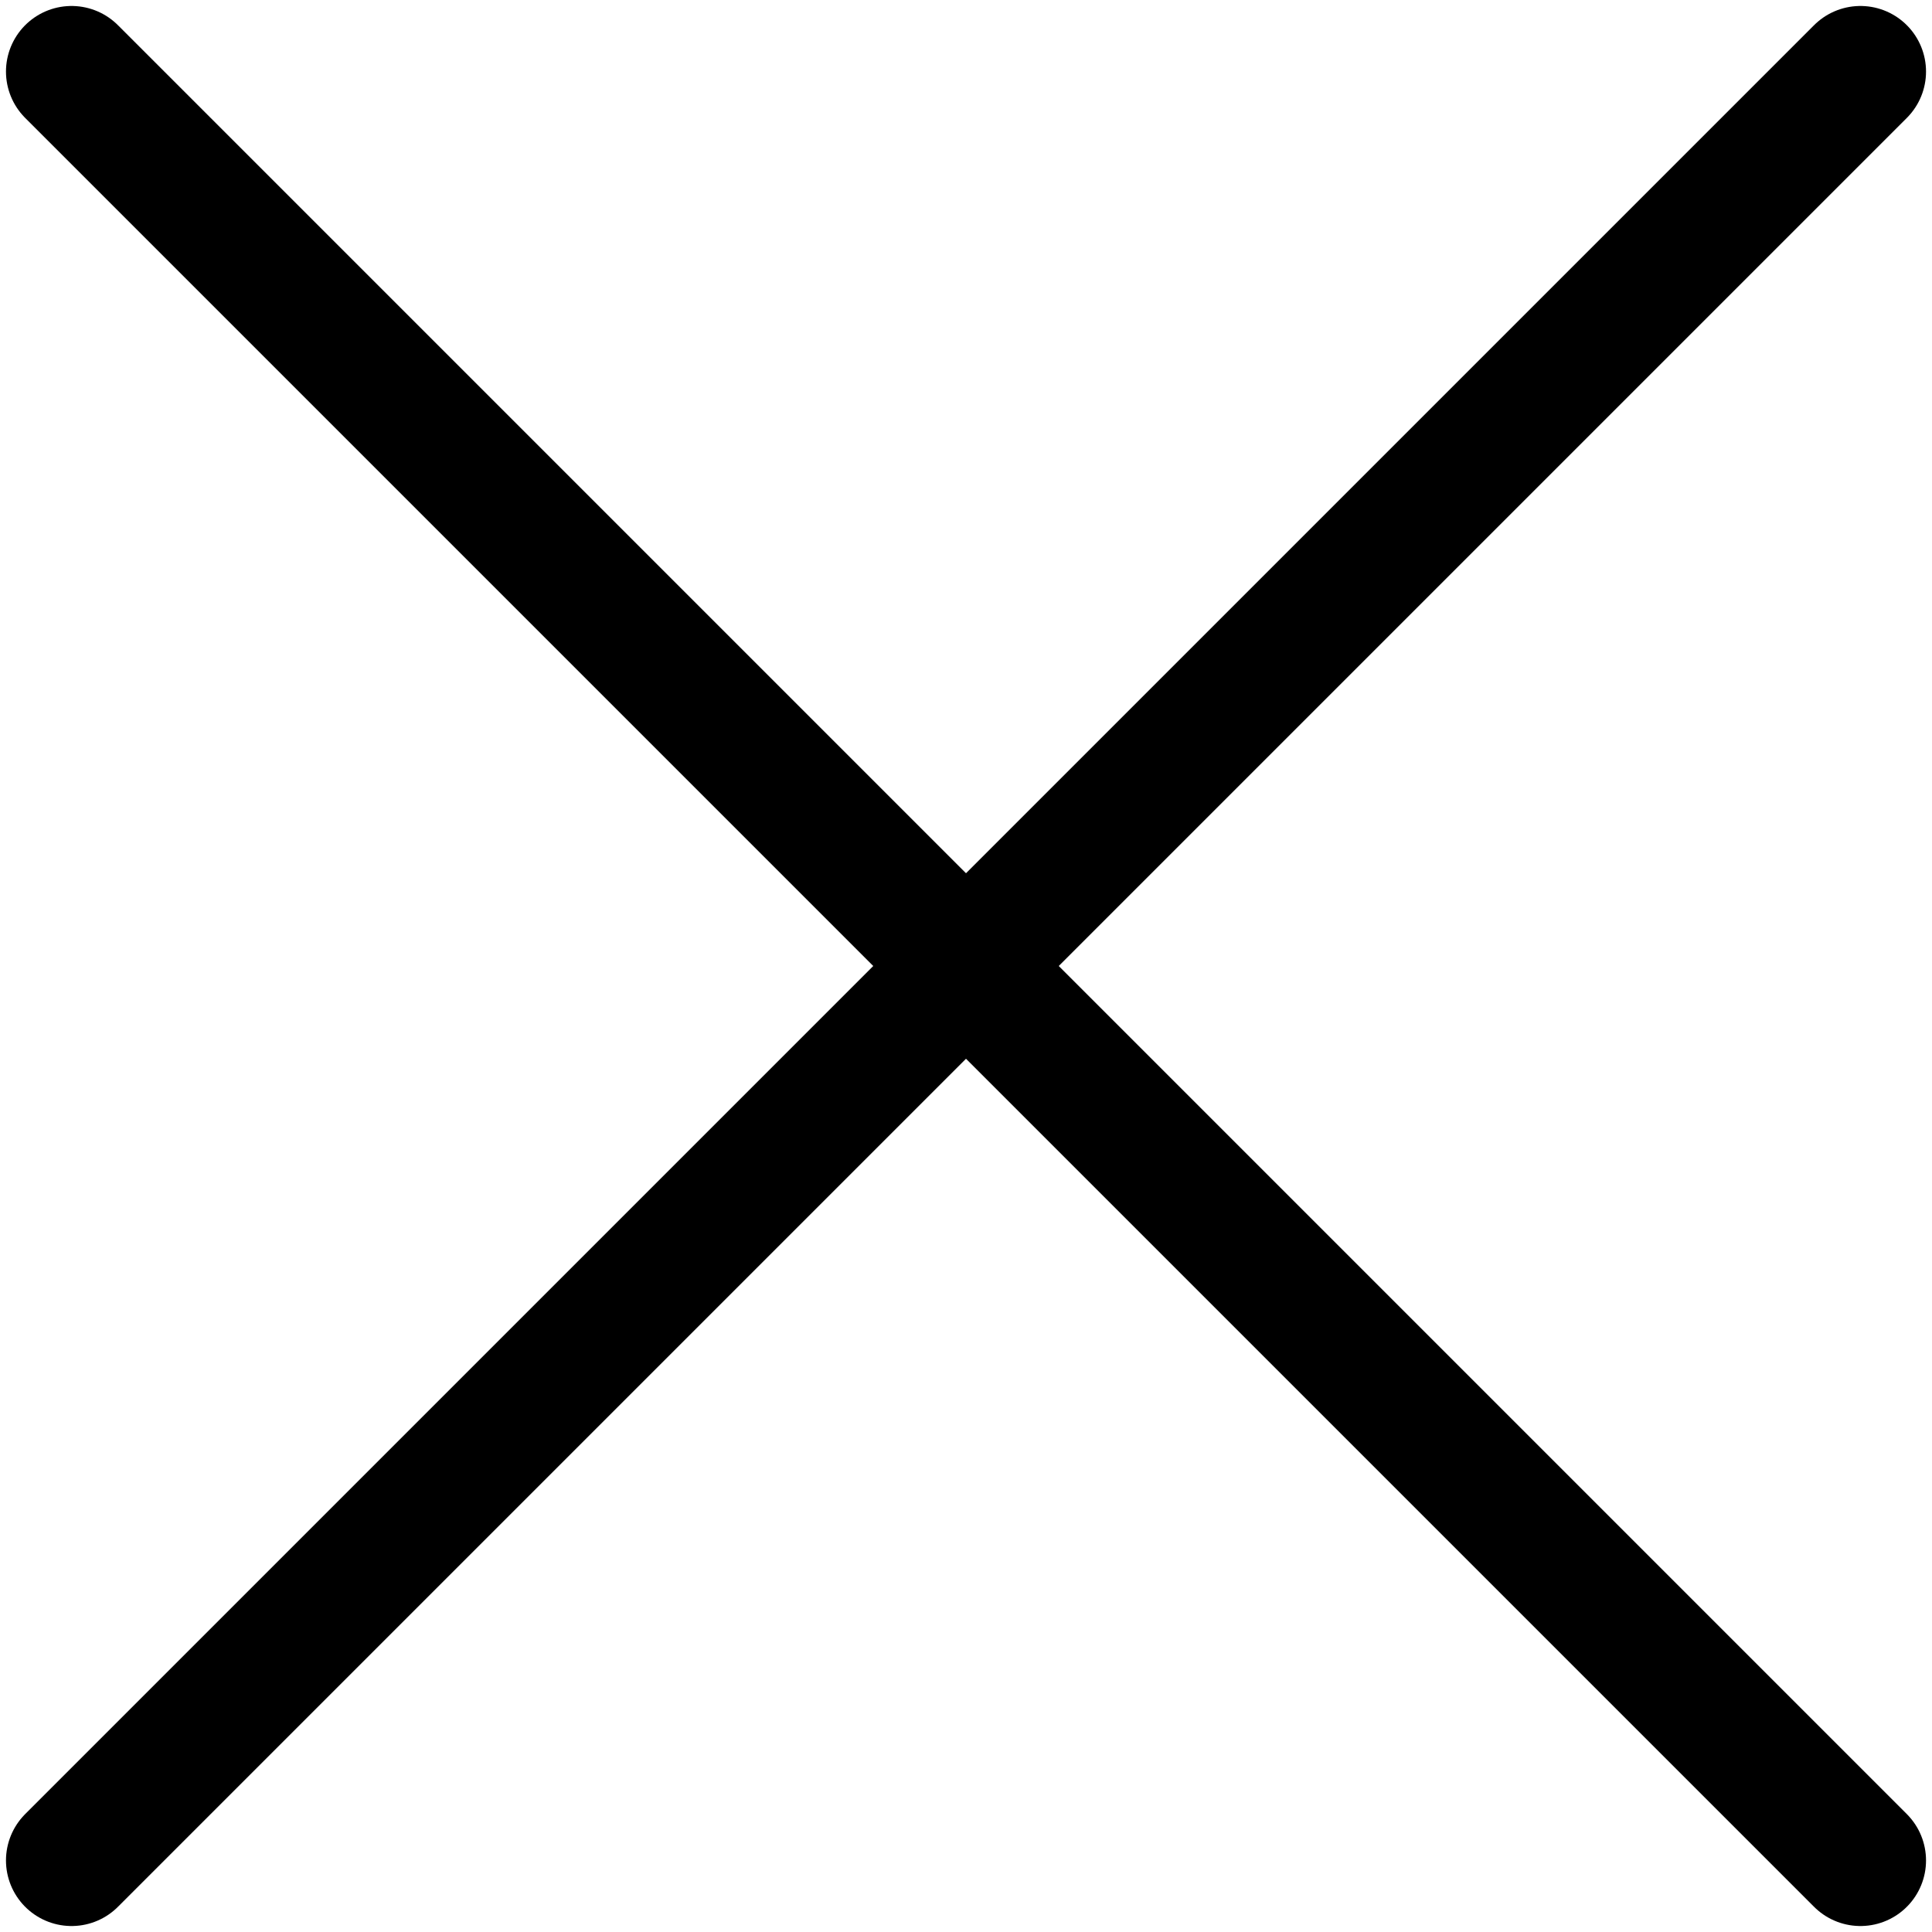 <?xml version="1.0" encoding="UTF-8"?>
<svg width="27px" height="27px" viewBox="0 0 27 27" version="1.1" xmlns="http://www.w3.org/2000/svg" xmlns:xlink="http://www.w3.org/1999/xlink">
    <!-- Generator: Sketch 52.6 (67491) - http://www.bohemiancoding.com/sketch -->
    <title>Group</title>
    <desc>Created with Sketch.</desc>
    <g id="Page-1" stroke="none" stroke-width="1" fill="none" fill-rule="evenodd" stroke-linecap="round" stroke-linejoin="round">
        <g id="Fiserv_AccentureReport_LP_FormExpanded_Desktop_V2" transform="translate(-1333, -71)" stroke="#000000" stroke-width="1.833">
            <g id="x-" transform="translate(1334, 72)">
                <g id="Group">
                    <path d="M25,0 L0,25" id="Path"></path>
                    <path d="M0,0 L25,25" id="Path"></path>
                </g>
            </g>
        </g>
    </g>
</svg>